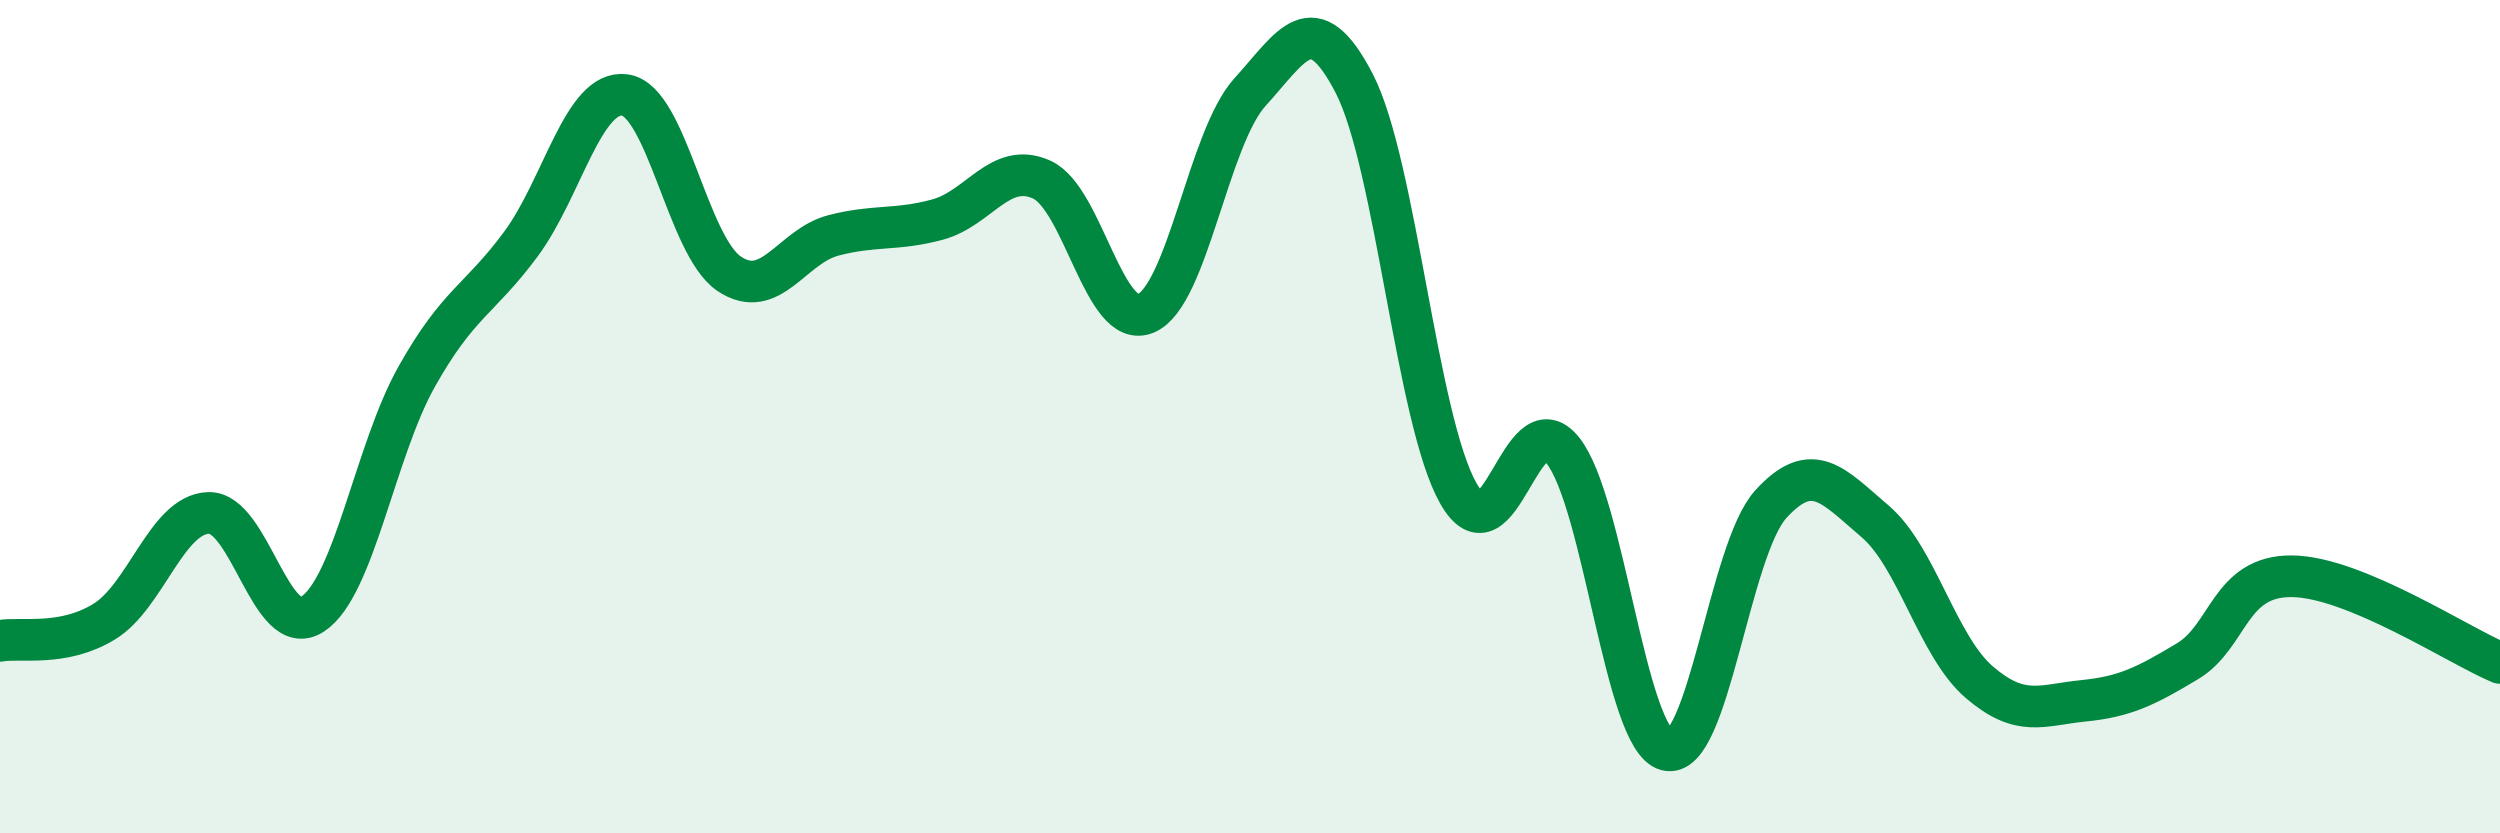 
    <svg width="60" height="20" viewBox="0 0 60 20" xmlns="http://www.w3.org/2000/svg">
      <path
        d="M 0,15.38 C 0.5,15.29 1.5,15.53 2.5,14.92 C 3.5,14.31 4,12.35 5,12.31 C 6,12.27 6.5,15.39 7.5,14.74 C 8.5,14.09 9,10.82 10,9.04 C 11,7.26 11.5,7.21 12.5,5.86 C 13.5,4.51 14,2.14 15,2.28 C 16,2.42 16.5,5.9 17.5,6.57 C 18.5,7.24 19,5.91 20,5.65 C 21,5.39 21.5,5.54 22.5,5.27 C 23.5,5 24,3.86 25,4.31 C 26,4.76 26.5,7.94 27.5,7.52 C 28.5,7.1 29,3.31 30,2.21 C 31,1.11 31.5,0.07 32.5,2 C 33.5,3.93 34,10.08 35,11.84 C 36,13.6 36.5,9.57 37.5,10.8 C 38.5,12.03 39,17.74 40,18 C 41,18.26 41.5,13.2 42.5,12.1 C 43.5,11 44,11.66 45,12.51 C 46,13.36 46.5,15.51 47.5,16.37 C 48.5,17.23 49,16.92 50,16.82 C 51,16.72 51.5,16.47 52.5,15.87 C 53.5,15.27 53.5,13.82 55,13.83 C 56.5,13.84 59,15.49 60,15.91L60 20L0 20Z"
        fill="#008740"
        opacity="0.1"
        stroke-linecap="round"
        stroke-linejoin="round"
      />
      <path
        d="M 0,15.38 C 0.5,15.29 1.5,15.53 2.5,14.92 C 3.5,14.31 4,12.35 5,12.31 C 6,12.27 6.5,15.39 7.5,14.74 C 8.5,14.09 9,10.82 10,9.04 C 11,7.26 11.5,7.21 12.5,5.86 C 13.5,4.51 14,2.14 15,2.28 C 16,2.42 16.5,5.9 17.5,6.57 C 18.5,7.24 19,5.91 20,5.65 C 21,5.39 21.5,5.54 22.5,5.27 C 23.5,5 24,3.86 25,4.31 C 26,4.76 26.5,7.94 27.5,7.52 C 28.5,7.1 29,3.31 30,2.21 C 31,1.11 31.5,0.07 32.5,2 C 33.5,3.93 34,10.08 35,11.84 C 36,13.6 36.5,9.57 37.5,10.8 C 38.5,12.03 39,17.74 40,18 C 41,18.26 41.5,13.2 42.5,12.1 C 43.5,11 44,11.66 45,12.51 C 46,13.36 46.5,15.51 47.5,16.37 C 48.5,17.23 49,16.92 50,16.82 C 51,16.72 51.5,16.47 52.5,15.87 C 53.5,15.27 53.5,13.82 55,13.83 C 56.5,13.84 59,15.49 60,15.91"
        stroke="#008740"
        stroke-width="1"
        fill="none"
        stroke-linecap="round"
        stroke-linejoin="round"
      />
    </svg>
  